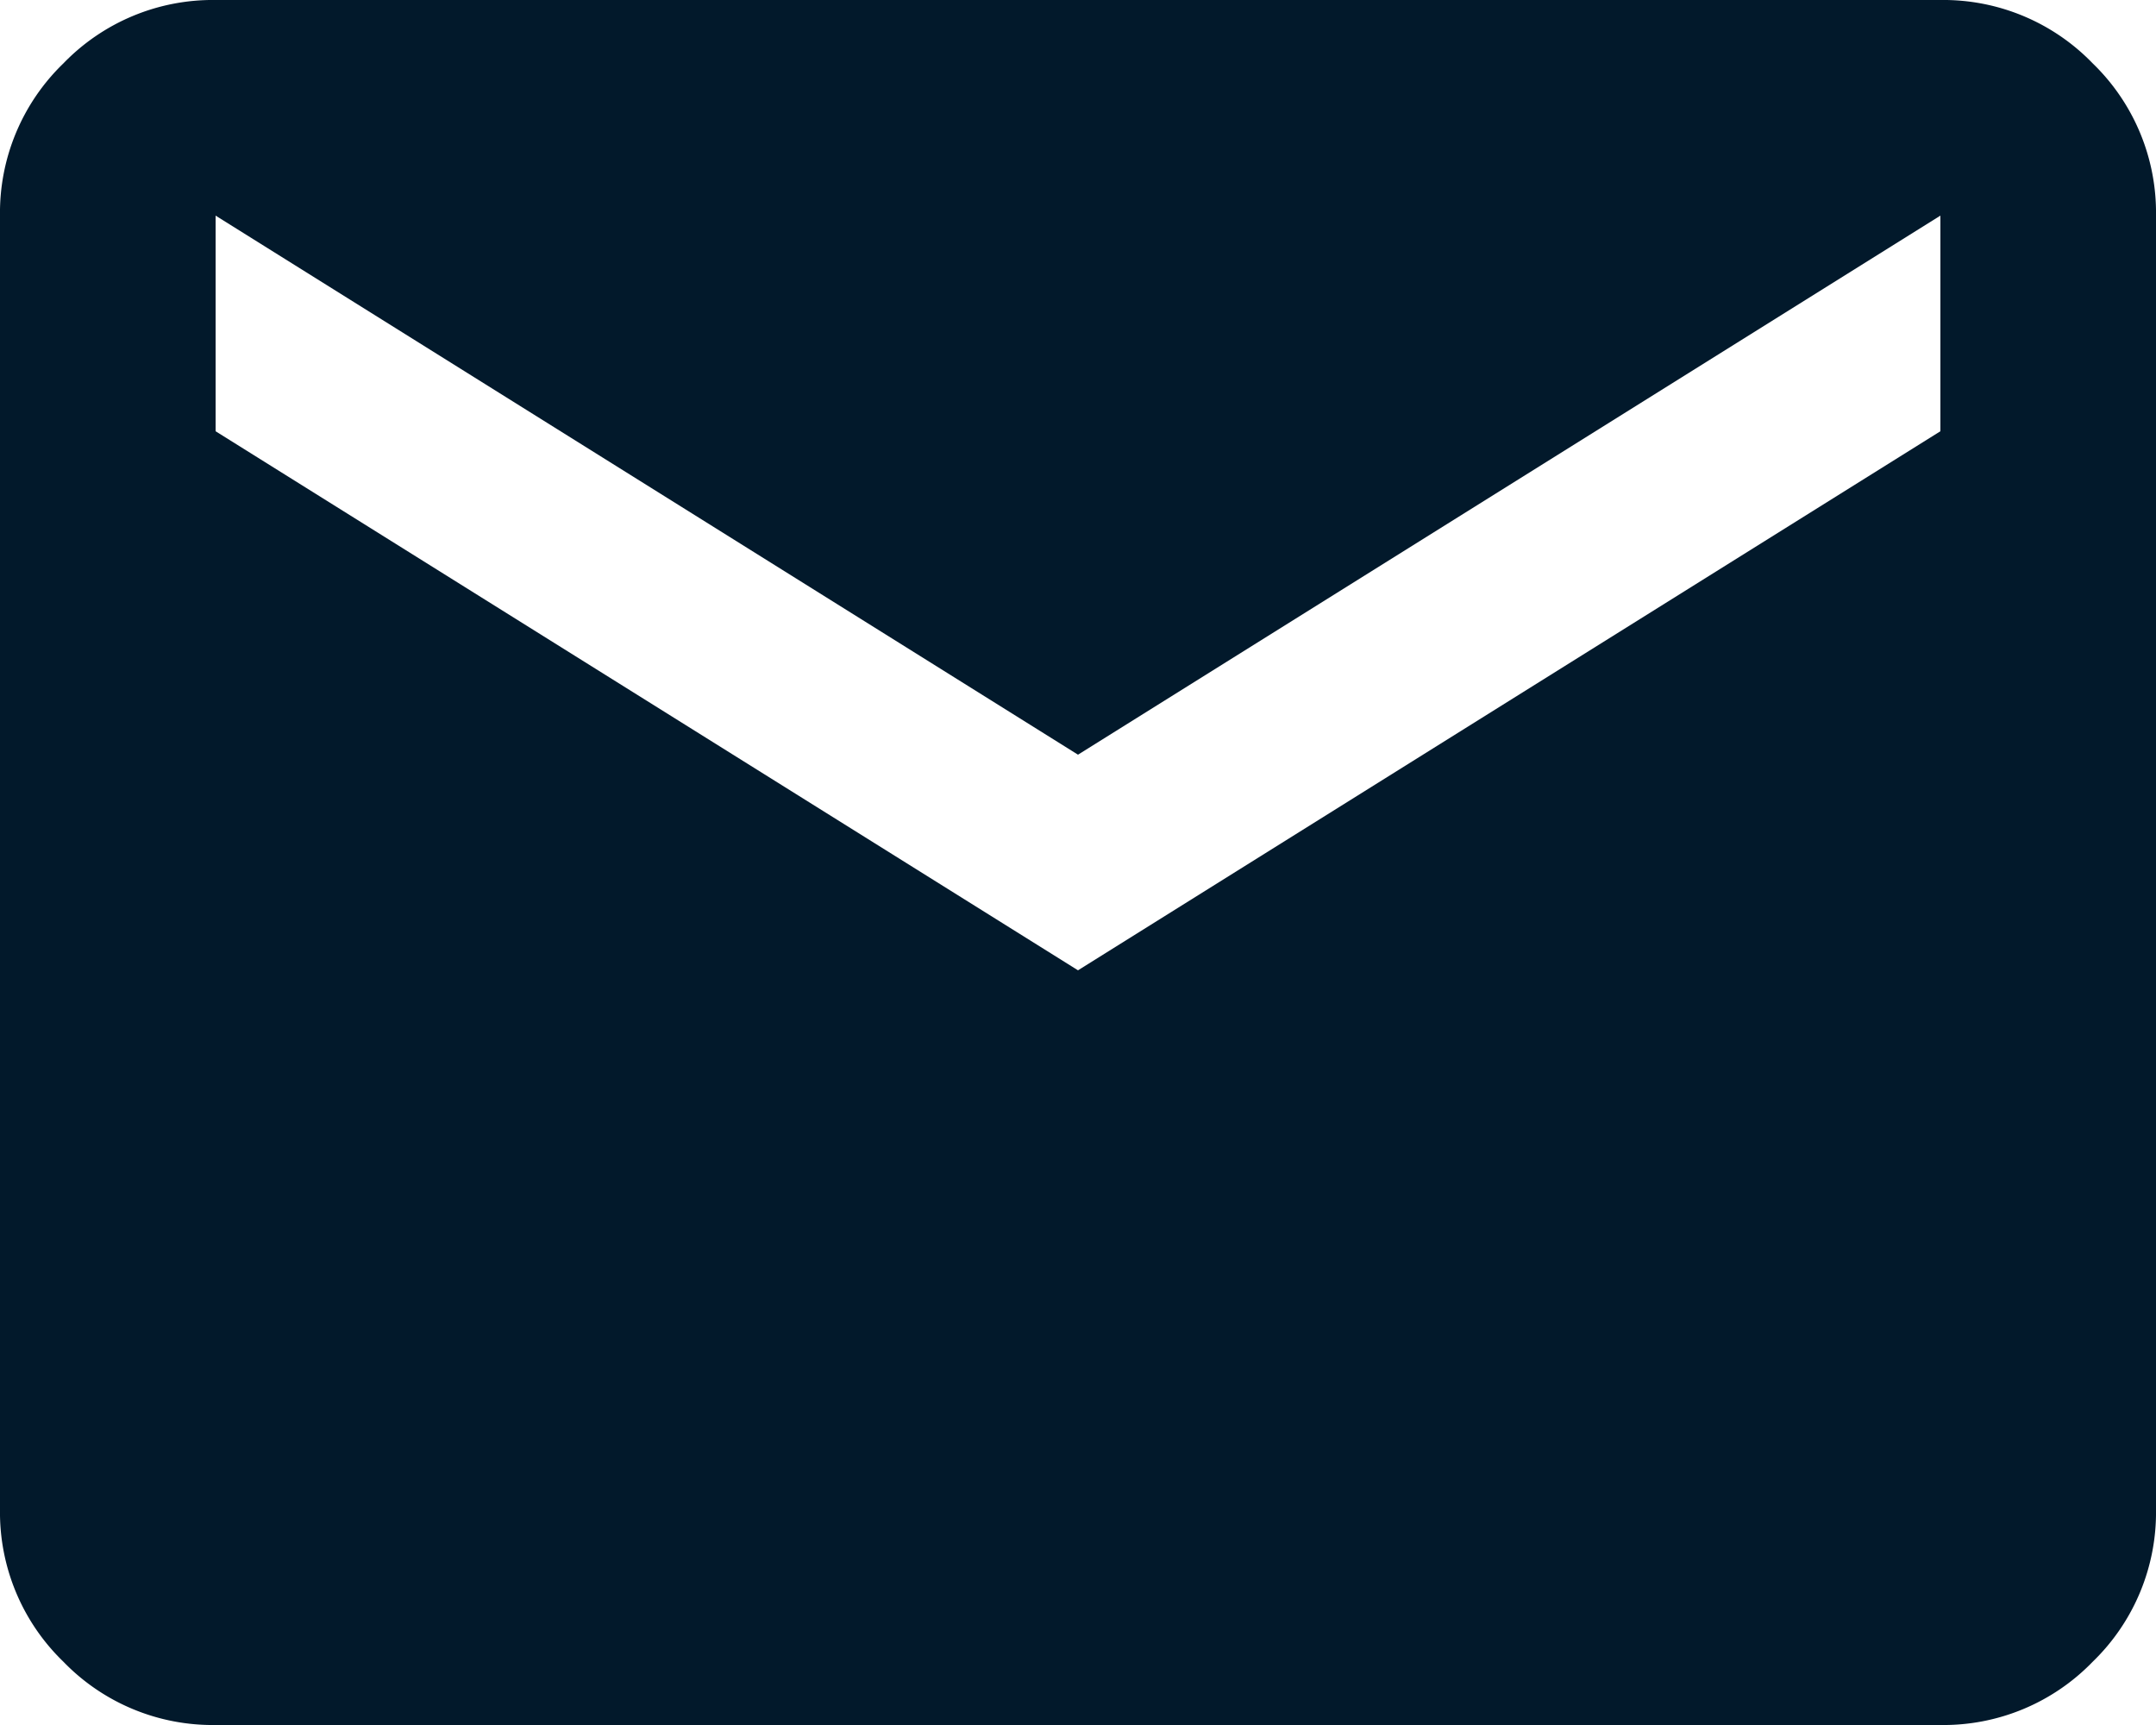 <svg xmlns="http://www.w3.org/2000/svg" width="20" height="16" viewBox="0 0 20 16">
  <path id="mail_24dp_E8EAED_FILL1_wght400_GRAD0_opsz24_2_" data-name="mail_24dp_E8EAED_FILL1_wght400_GRAD0_opsz24 (2)" d="M82-784a1.926,1.926,0,0,1-1.412-.587A1.926,1.926,0,0,1,80-786v-12a1.926,1.926,0,0,1,.588-1.412A1.926,1.926,0,0,1,82-800H98a1.926,1.926,0,0,1,1.413.588A1.926,1.926,0,0,1,100-798v12a1.926,1.926,0,0,1-.587,1.413A1.926,1.926,0,0,1,98-784Zm8-7,8-5v-2l-8,5-8-5v2Z" transform="translate(-80 800)" fill="#02192b"/>
</svg>
